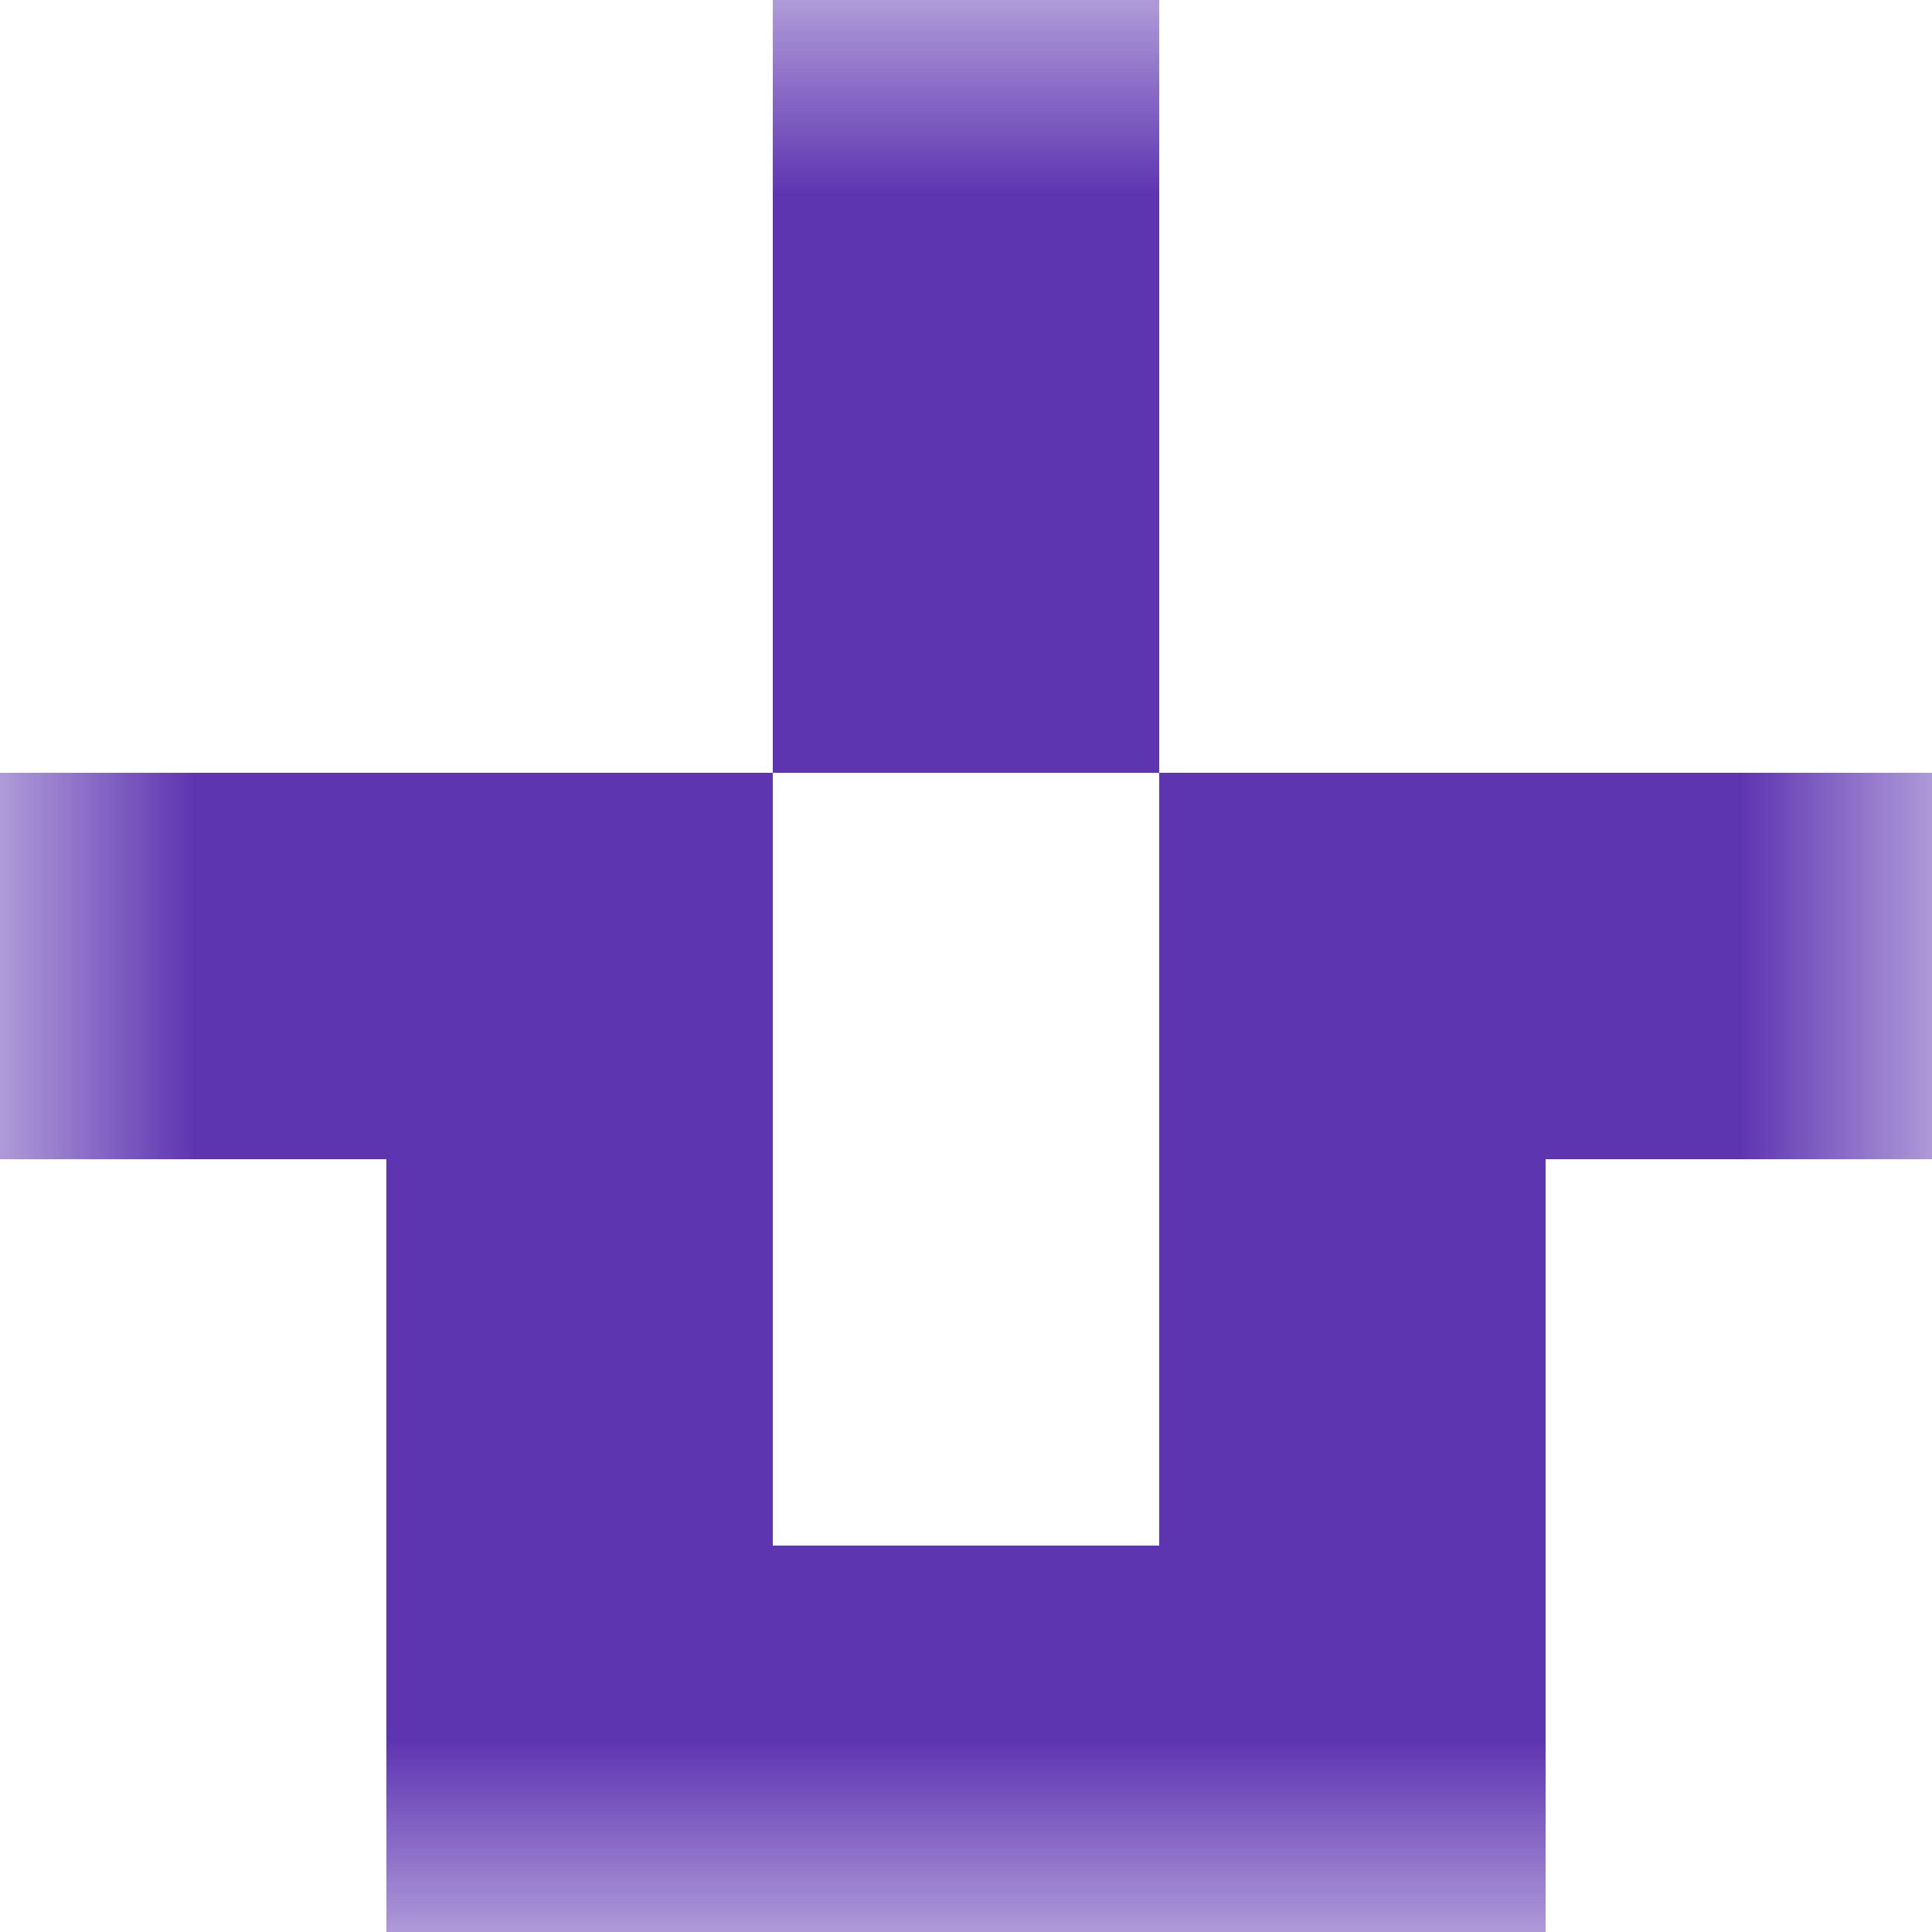 <svg xmlns="http://www.w3.org/2000/svg" viewBox="0 0 5 5" fill="none" shape-rendering="crispEdges"><mask id="viewboxMask"><rect width="5" height="5" rx="0" ry="0" x="0" y="0" fill="#fff" /></mask><g mask="url(#viewboxMask)"><path fill="#5e35b1" d="M2 0h1v1H2z"/><path fill="#5e35b1" d="M2 1h1v1H2z"/><path d="M2 2H0v1h2V2ZM5 2H3v1h2V2Z" fill="#5e35b1"/><path d="M2 3H1v1h1V3ZM4 3H3v1h1V3Z" fill="#5e35b1"/><path fill="#5e35b1" d="M1 4h3v1H1z"/></g></svg>